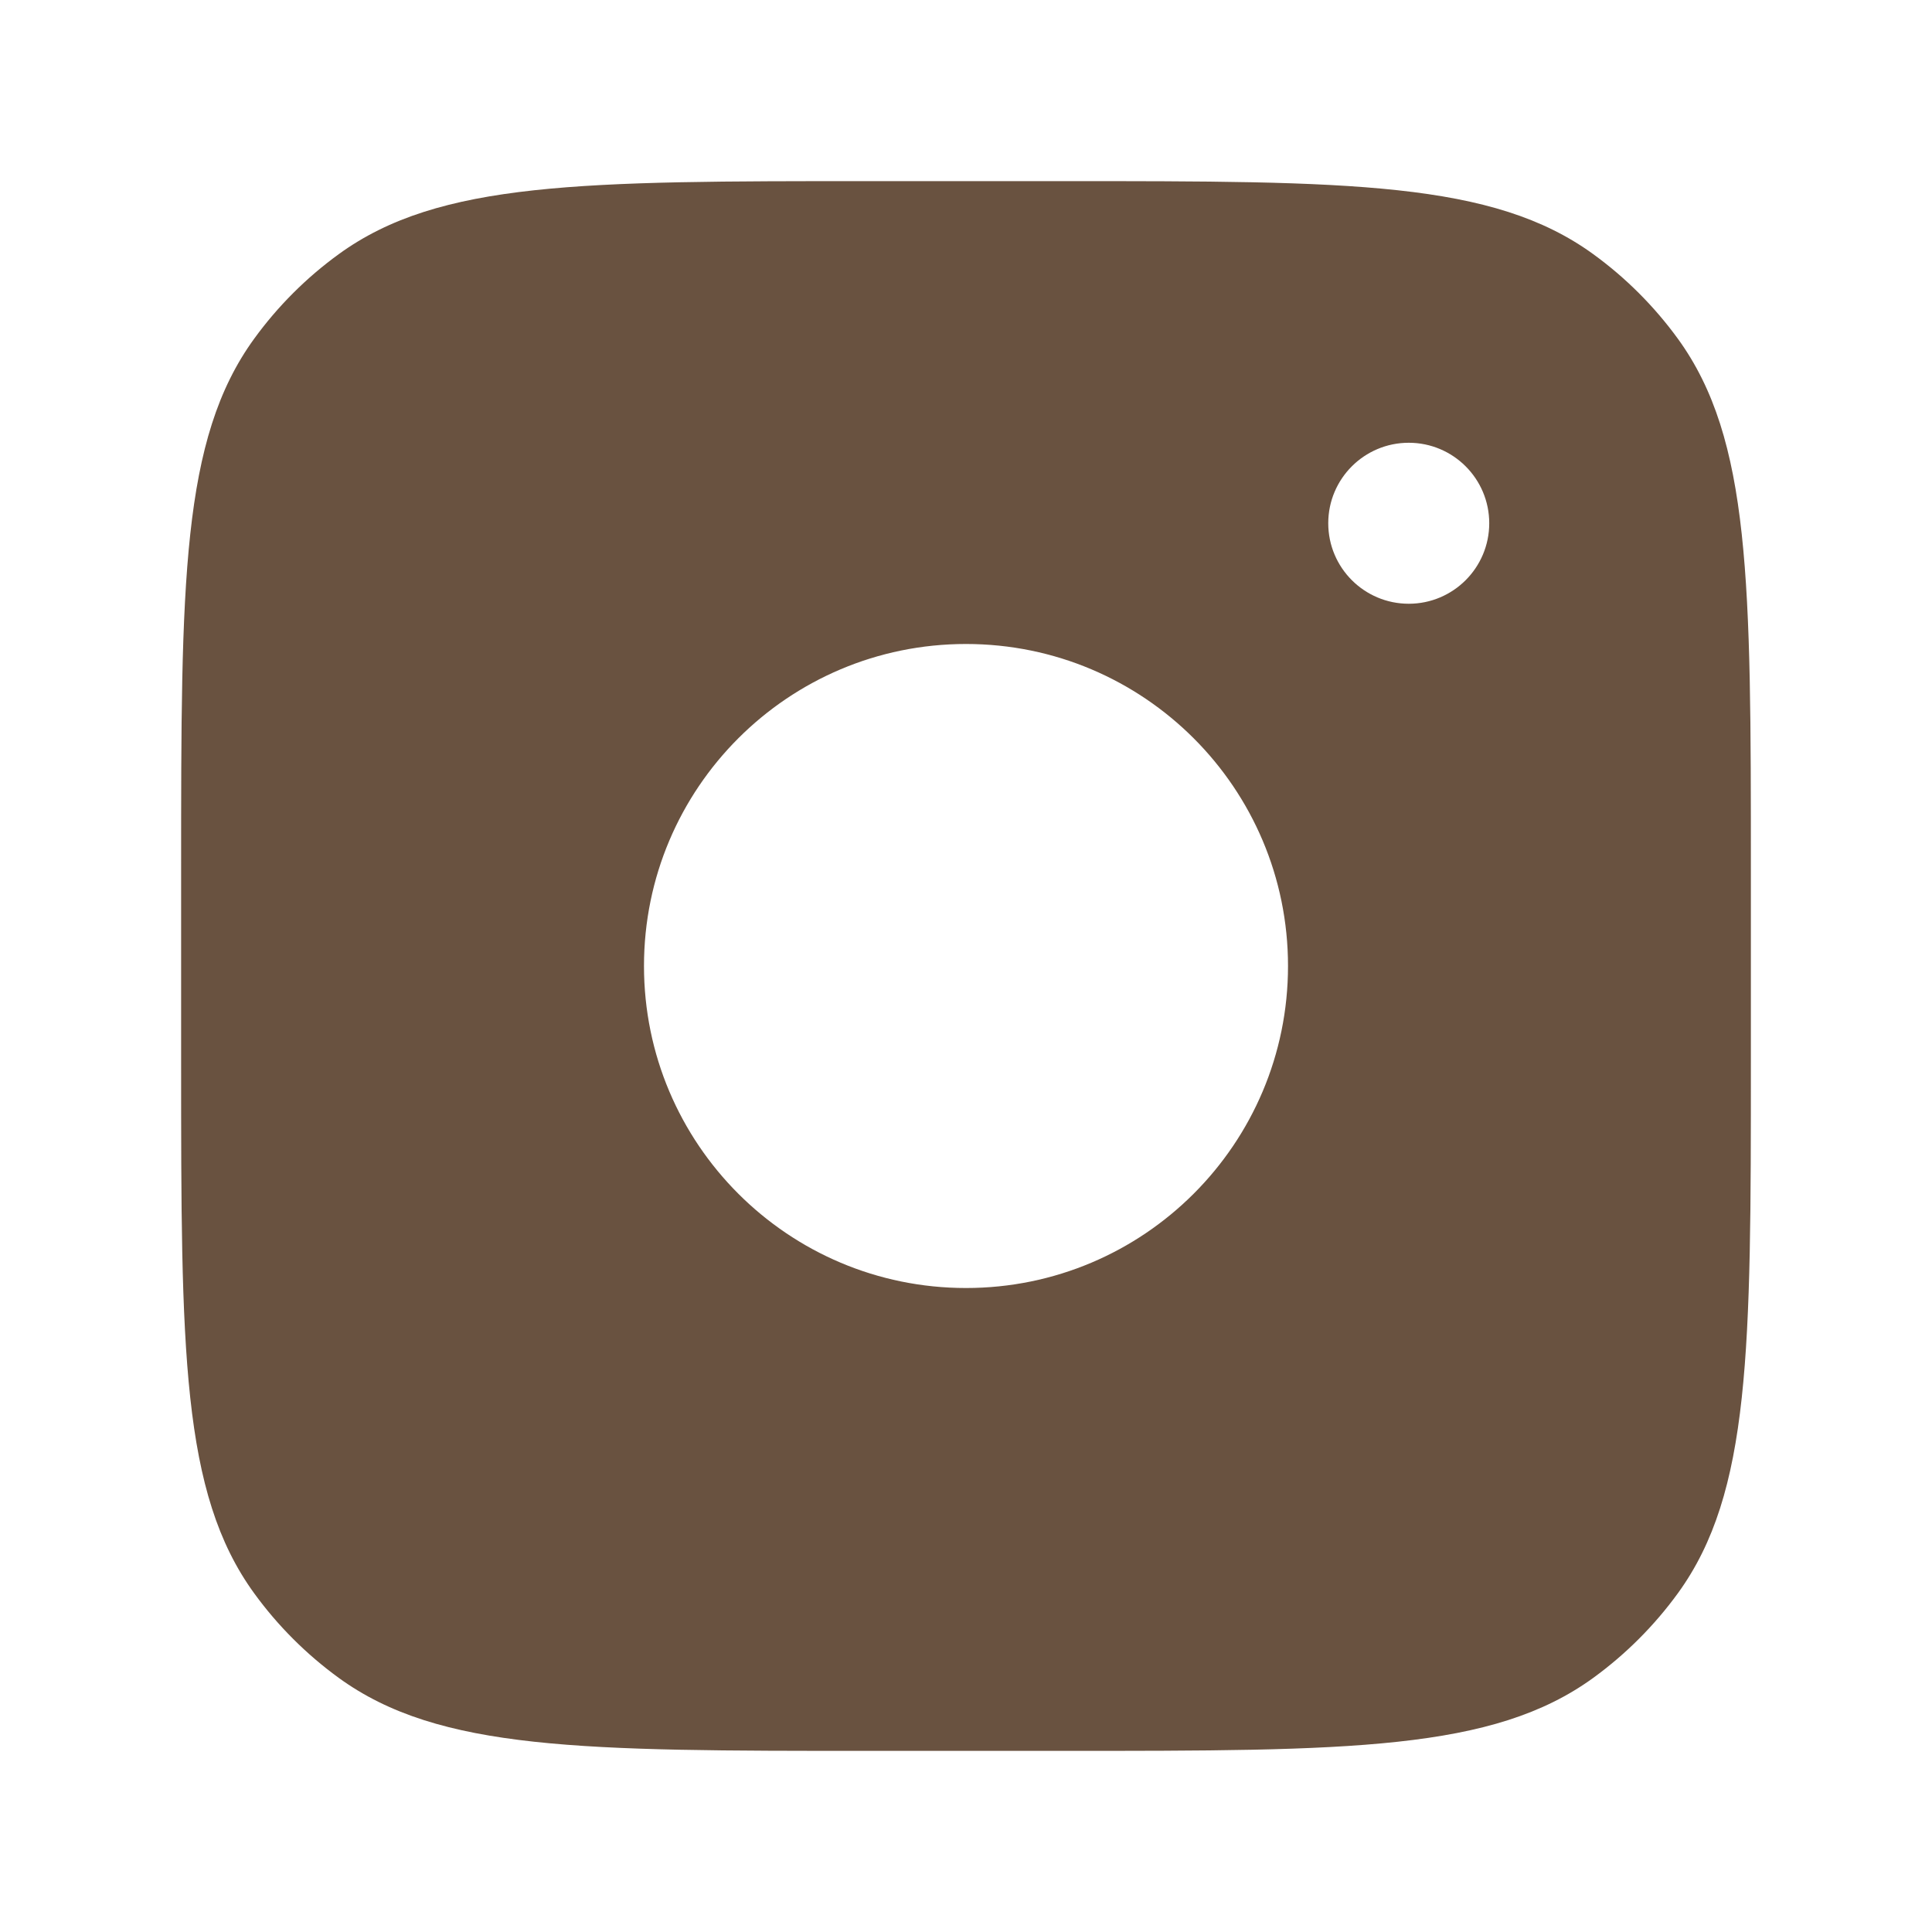 <svg width="52" height="52" viewBox="0 0 52 52" fill="none" xmlns="http://www.w3.org/2000/svg">
<path fill-rule="evenodd" clip-rule="evenodd" d="M28.6 4.875H23.4C15.682 4.875 11.823 4.875 9.117 6.841C8.244 7.475 7.475 8.244 6.841 9.117C4.875 11.823 4.875 15.682 4.875 23.4V28.6C4.875 36.318 4.875 40.177 6.841 42.883C7.475 43.756 8.244 44.525 9.117 45.16C11.823 47.125 15.682 47.125 23.4 47.125H28.6C36.318 47.125 40.177 47.125 42.883 45.16C43.756 44.525 44.525 43.756 45.16 42.883C47.125 40.177 47.125 36.318 47.125 28.6V23.4C47.125 15.682 47.125 11.823 45.16 9.117C44.525 8.244 43.756 7.475 42.883 6.841C40.177 4.875 36.318 4.875 28.6 4.875ZM34.667 26C34.667 30.787 30.787 34.667 26 34.667C21.213 34.667 17.333 30.787 17.333 26C17.333 21.213 21.213 17.333 26 17.333C30.787 17.333 34.667 21.213 34.667 26ZM37.917 16.25C39.113 16.25 40.083 15.28 40.083 14.083C40.083 12.887 39.113 11.917 37.917 11.917C36.72 11.917 35.75 12.887 35.75 14.083C35.75 15.28 36.72 16.25 37.917 16.25Z" fill="#695240"/>
</svg>
